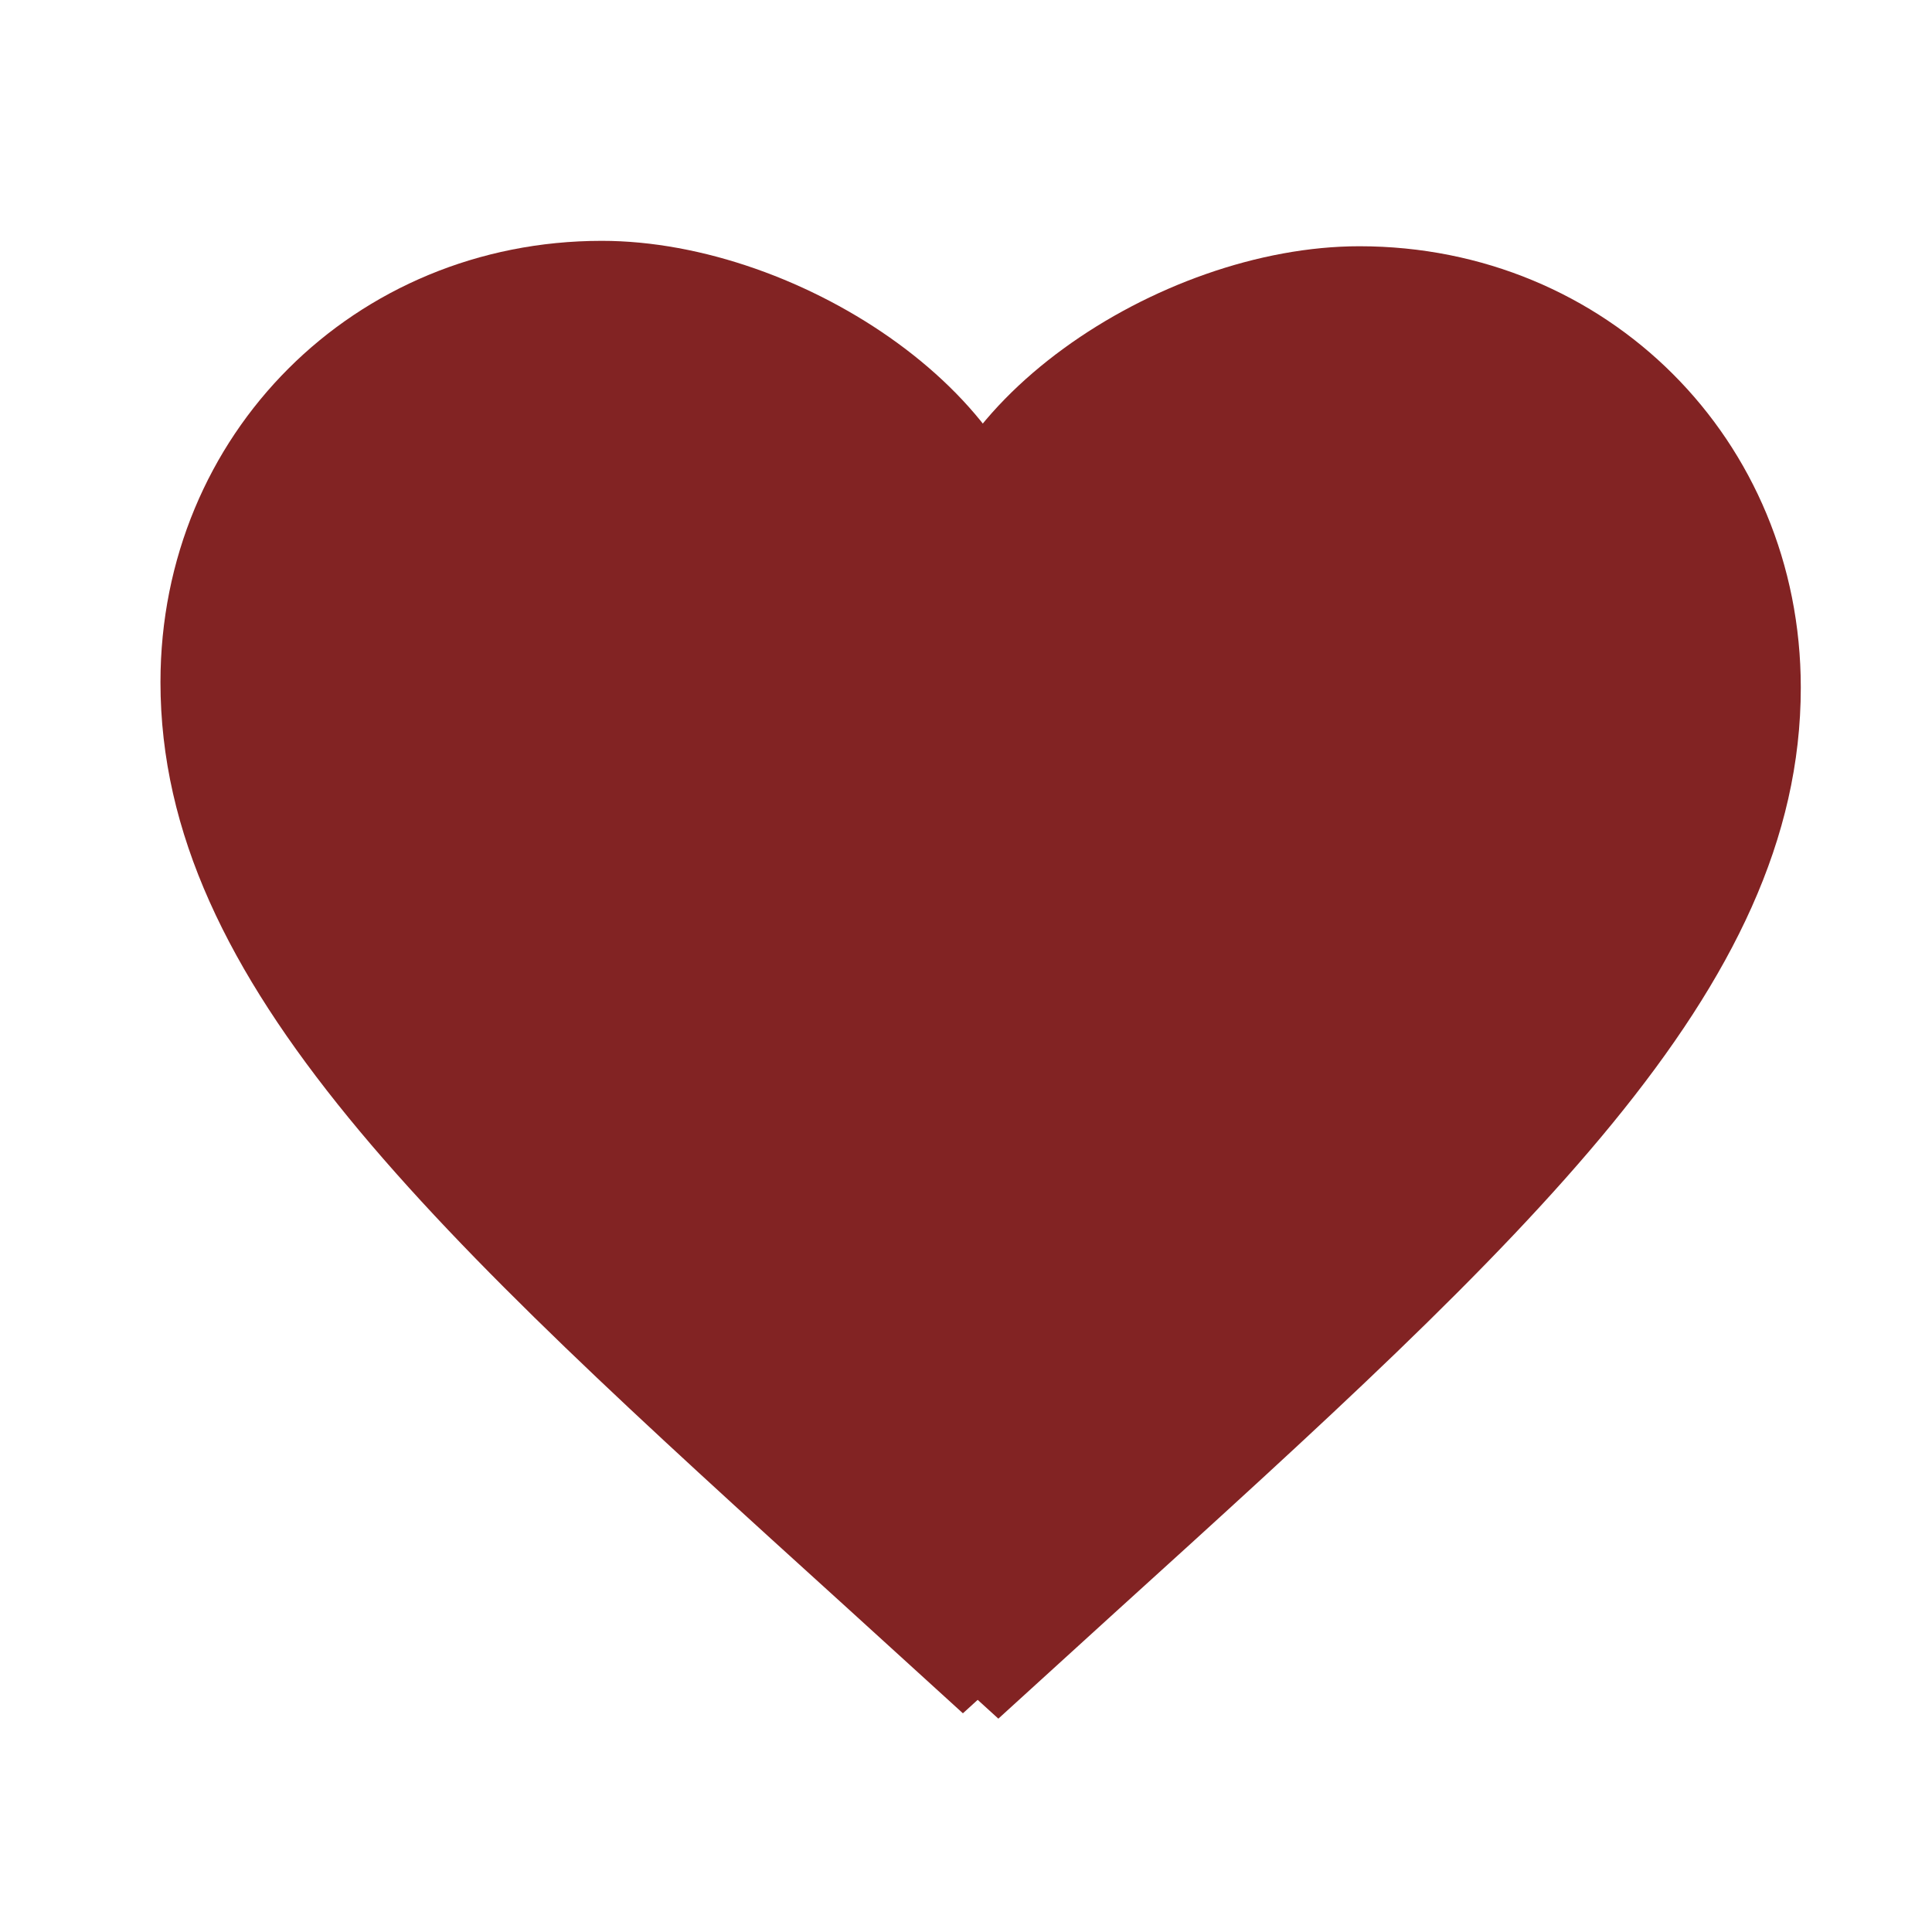 <svg width="35" height="35" viewBox="0 0 35 35" fill="none" xmlns="http://www.w3.org/2000/svg">
<g clip-path="url(#clip0_296_4533)">
<path d="M18.897 10.469V29.715L17.444 31.038L15.336 29.119C7.85 22.33 2.907 17.838 2.907 12.358C2.907 7.867 6.425 4.363 10.902 4.363C14.536 4.363 18.897 7.271 18.897 10.469Z" fill="#822323"/>
<g clip-path="url(#clip1_296_4533)">
<path d="M16.633 10.566V29.812L18.086 31.135L20.194 29.216C27.68 22.428 32.623 17.936 32.623 12.456C32.623 7.964 29.105 4.461 24.628 4.461C20.993 4.461 16.633 7.368 16.633 10.566Z" fill="#822323"/>
</g>
</g>
<defs>
<clipPath id="clip0_296_4533">
<rect width="34.887" height="34.887" fill="white"/>
</clipPath>
<clipPath id="clip1_296_4533">
<rect width="34.887" height="34.887" fill="white" transform="matrix(-1 0 0 1 36.34 4.363)"/>
</clipPath>
</defs>
</svg>
